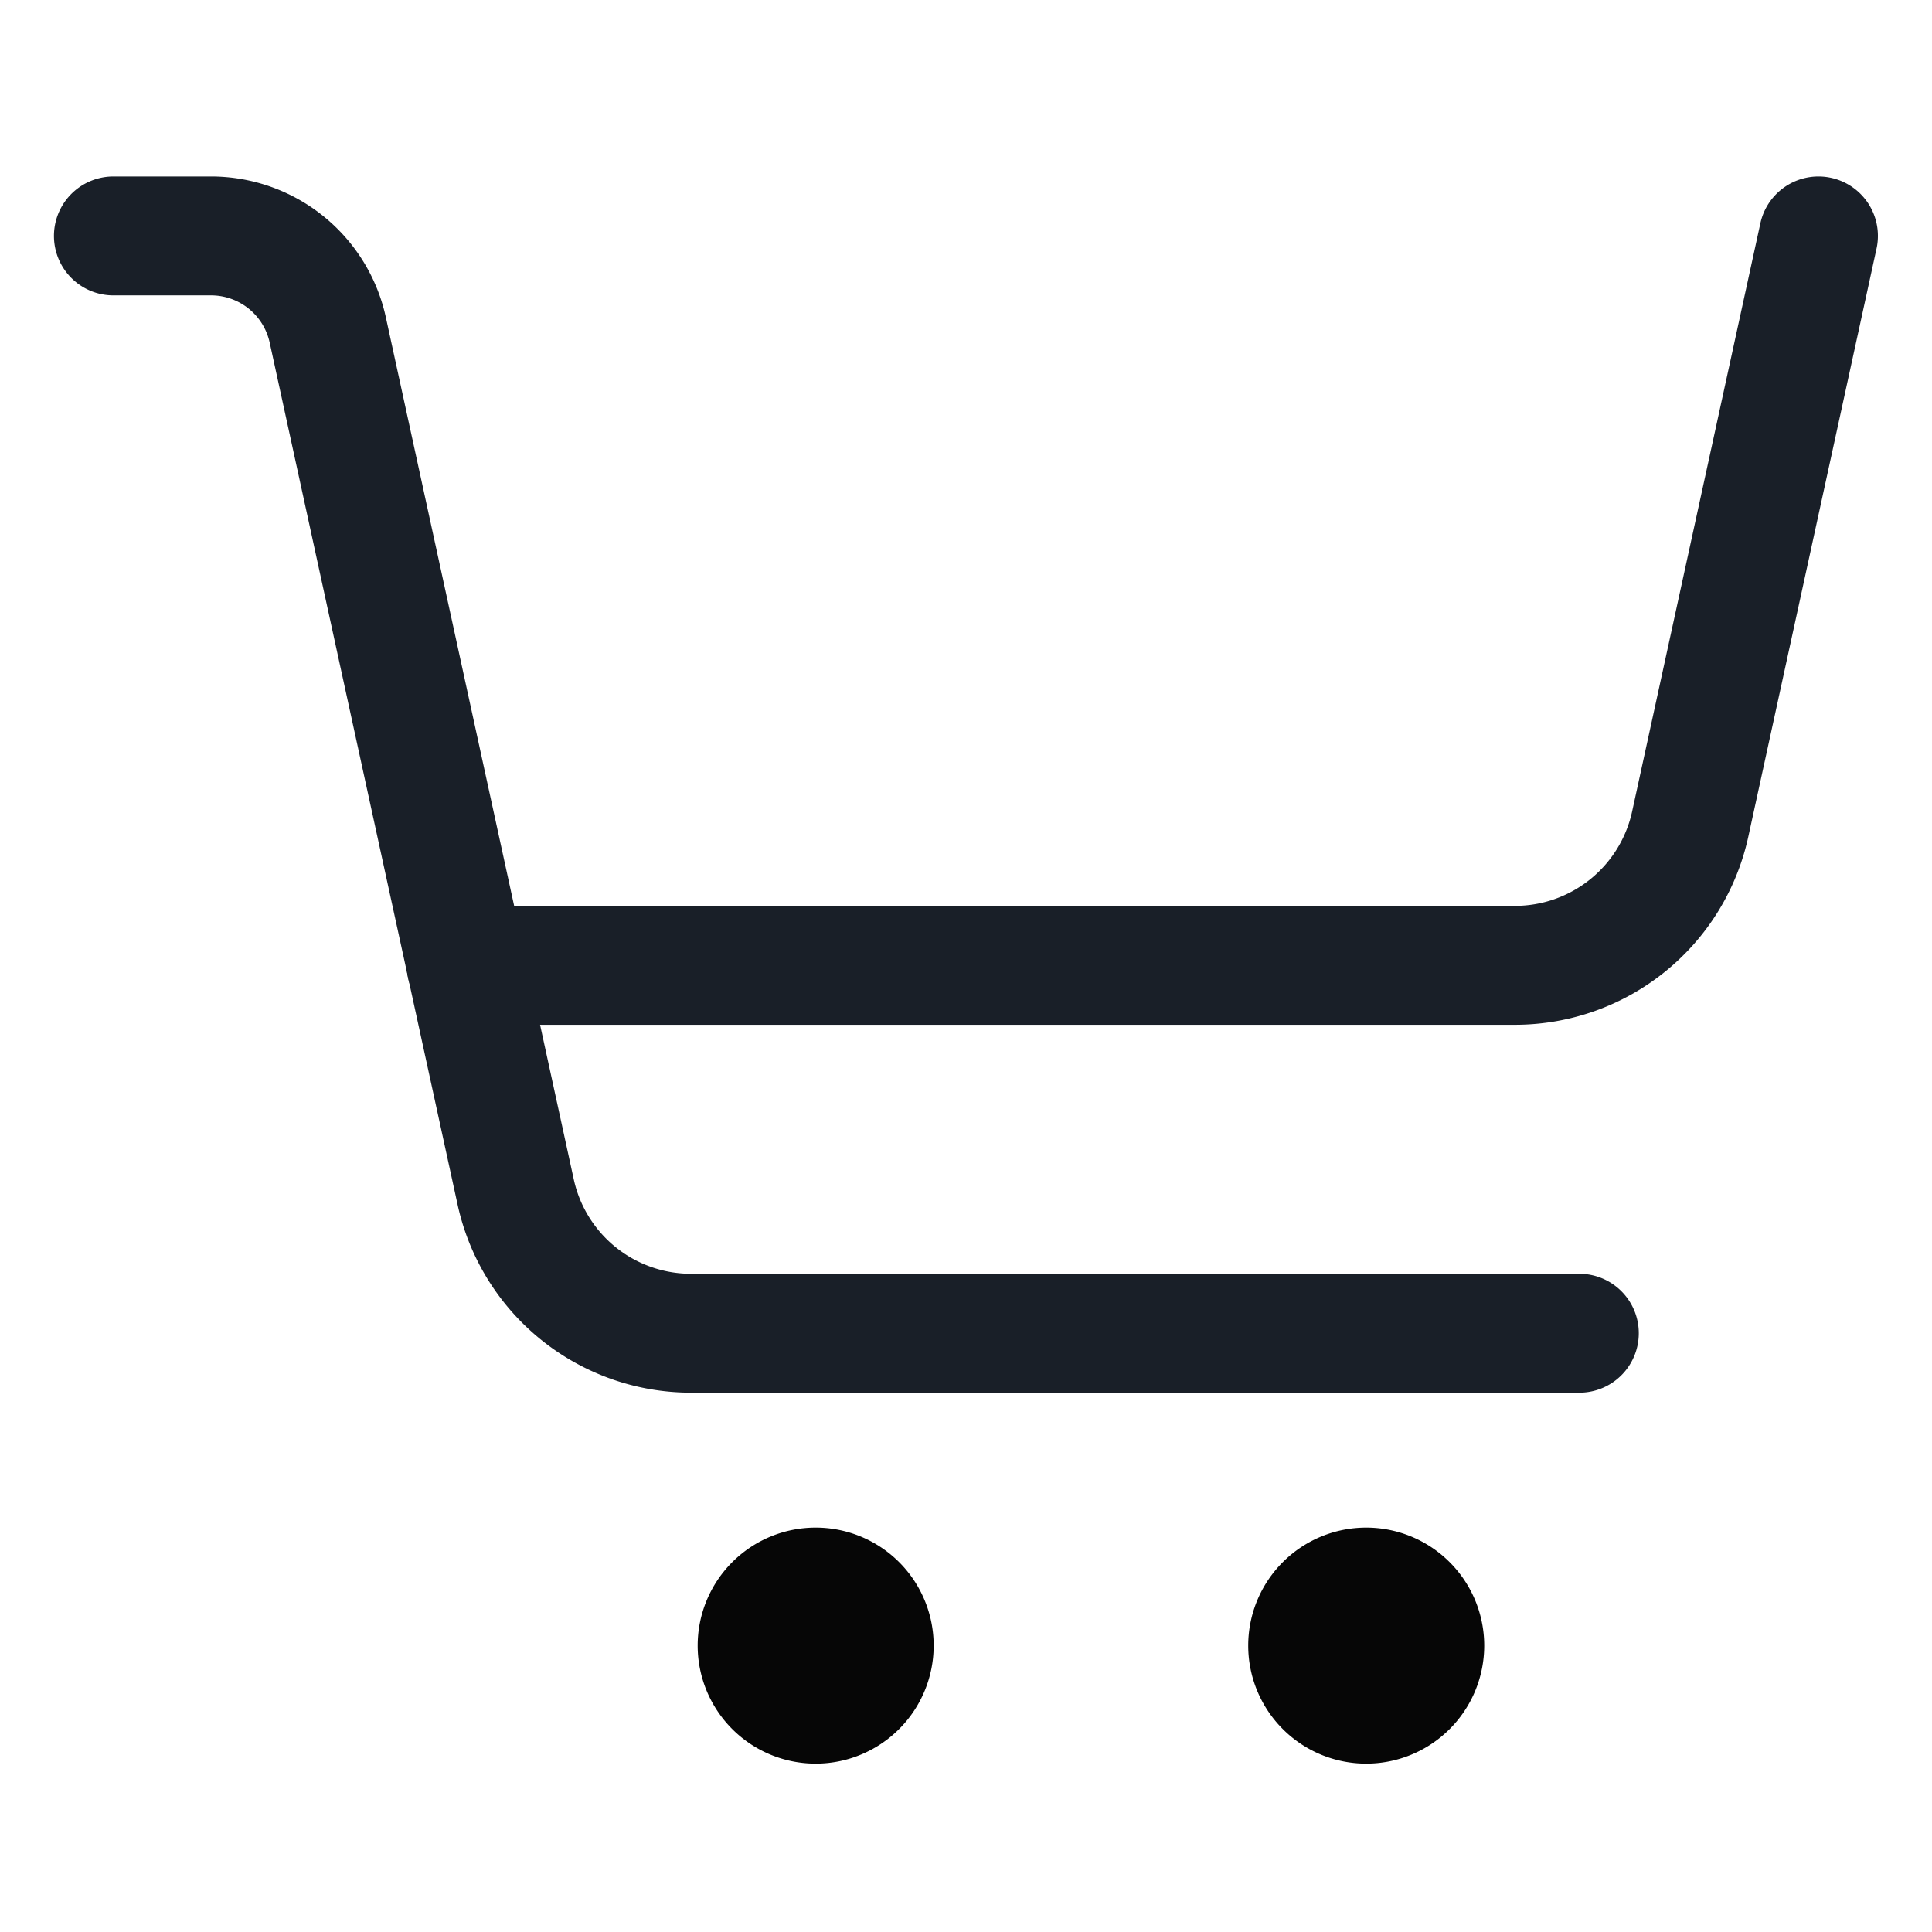 <svg id="icon-cart" xmlns="http://www.w3.org/2000/svg" width="26" height="26" viewBox="0 0 26 26">
  <rect id="area" width="26" height="26" fill="none"/>
  <g id="icon" transform="translate(0.619 2.268)">
    <path id="패스_10943" data-name="패스 10943" d="M20.728,15.767H8.773a2.415,2.415,0,0,1-2.359-1.9L3.886,2.27A1.608,1.608,0,0,0,2.314,1H1" transform="translate(-0.093 -0.093)" fill="none" stroke="#191f28" stroke-linecap="round" stroke-linejoin="round" stroke-width="1.6"/>
    <path id="패스_10944" data-name="패스 10944" d="M6.233,10.816H20.347a2.415,2.415,0,0,0,2.359-1.9L24.432,1" transform="translate(-0.579 -0.093)" fill="none" stroke="#191f28" stroke-linecap="round" stroke-width="1.6"/>
    <path id="패스_10945" data-name="패스 10945" d="M12.843,21.75a1.588,1.588,0,1,1-1.588-1.588,1.587,1.587,0,0,1,1.588,1.588" transform="translate(-0.897 -1.872)" fill="#060606"/>
    <path id="패스_10946" data-name="패스 10946" d="M21.011,21.75a1.588,1.588,0,1,1-1.588-1.588,1.588,1.588,0,0,1,1.588,1.588" transform="translate(-1.656 -1.872)" fill="#060606"/>
  </g>
</svg>
